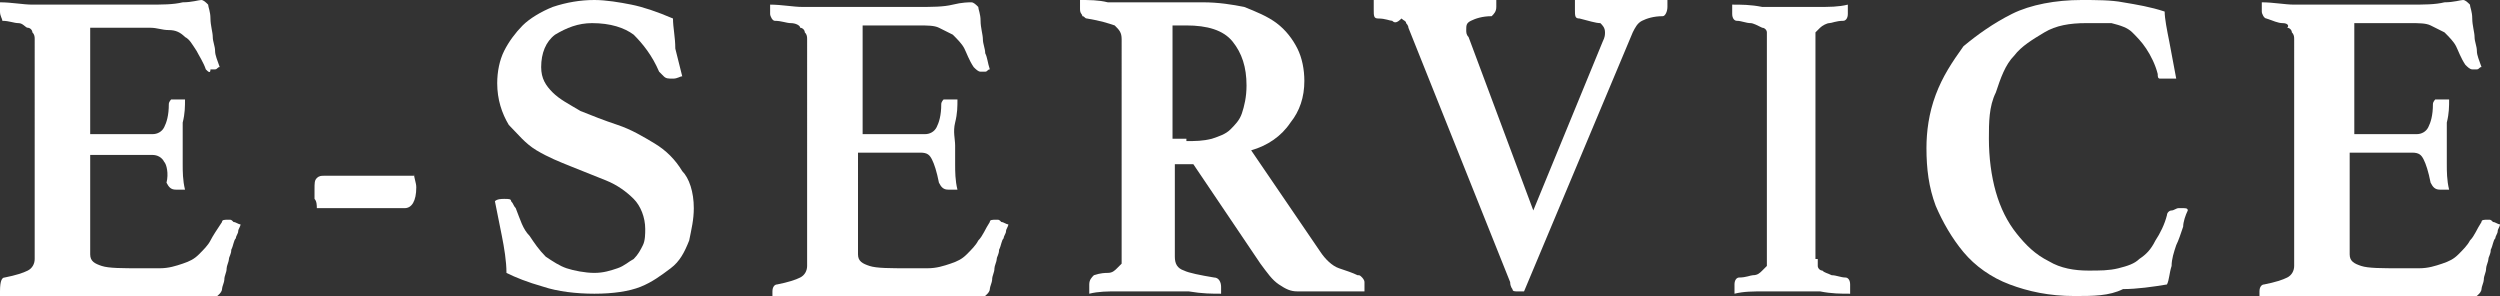 <?xml version="1.0" encoding="utf-8"?>
<!-- Generator: Adobe Illustrator 24.0.1, SVG Export Plug-In . SVG Version: 6.00 Build 0)  -->
<svg version="1.1" id="圖層_1" xmlns="http://www.w3.org/2000/svg" xmlns:xlink="http://www.w3.org/1999/xlink" x="0px" y="0px"
	 width="108.1px" height="12.8px" viewBox="0 0 108.1 12.8" style="enable-background:new 0 0 108.1 12.8;" xml:space="preserve">
<rect x="0" y="0" width="108.1" height="12.8" fill="#333333" stroke="none"/>
<style type="text/css">
	.st0{fill:#FFFFFF;}
</style>
<g>
	<g>
		<path class="st0" d="M3.9,1.2v4.6h2.7c0.2,0,0.4-0.1,0.5-0.3c0.1-0.2,0.2-0.5,0.2-1c0-0.1,0.1-0.2,0.1-0.2c0.1,0,0.1,0,0.2,0
			c0,0,0.1,0,0.2,0c0.1,0,0.1,0,0.2,0c0,0.3,0,0.6-0.1,1c0,0.4,0,0.7,0,1c0,0.2,0,0.5,0,0.8s0,0.7,0.1,1.1c0,0-0.1,0-0.2,0
			c-0.1,0-0.1,0-0.2,0c-0.2,0-0.3-0.1-0.4-0.3C7.3,7.5,7.2,7.1,7.1,7C7,6.8,6.8,6.7,6.6,6.7H3.9V11c0,0.3,0.2,0.4,0.5,0.5
			c0.3,0.1,0.9,0.1,1.7,0.1h0.8c0.4,0,0.7-0.1,1-0.2c0.3-0.1,0.5-0.2,0.7-0.4c0.2-0.2,0.4-0.4,0.5-0.6s0.3-0.5,0.5-0.8
			c0-0.1,0.1-0.1,0.3-0.1c0.1,0,0.1,0,0.2,0.1c0.1,0,0.2,0.1,0.3,0.1c0,0.1-0.1,0.2-0.1,0.3c0,0.1-0.1,0.2-0.1,0.3
			c-0.1,0.1-0.1,0.3-0.2,0.5c0,0.2-0.1,0.3-0.1,0.4c0,0.1-0.1,0.3-0.1,0.4c0,0.2-0.1,0.3-0.1,0.5c0,0.1-0.1,0.3-0.1,0.4
			c0,0.1-0.1,0.2-0.1,0.2c-0.1,0.1-0.2,0.2-0.3,0.2c-0.1,0-0.2,0-0.4,0c-0.2,0-0.4,0-0.6,0c-0.2,0-0.4,0-0.7,0c-0.2,0-0.4,0-0.6,0
			H2.6c-0.4,0-0.8,0-1.3,0c-0.5,0-0.9,0-1.3,0.1c0-0.1,0-0.1,0-0.2c0-0.1,0-0.1,0-0.2C0,12.1,0.1,12,0.2,12c0.5-0.1,0.8-0.2,1-0.3
			c0.2-0.1,0.3-0.3,0.3-0.5V1.7c0-0.1,0-0.2-0.1-0.3c0-0.1-0.1-0.2-0.2-0.2S1,1,0.8,1c-0.2,0-0.4-0.1-0.7-0.1C0.1,0.8,0,0.7,0,0.5
			c0-0.1,0-0.1,0-0.2c0-0.1,0-0.1,0-0.2c0.5,0,1,0.1,1.4,0.1s0.8,0,1.1,0h3.9c0.6,0,1.1,0,1.5-0.1c0.4,0,0.7-0.1,0.8-0.1
			c0.1,0,0.2,0.1,0.3,0.2c0,0.1,0.1,0.3,0.1,0.6c0,0.3,0.1,0.6,0.1,0.8c0,0.2,0.1,0.4,0.1,0.6s0.1,0.4,0.2,0.7
			c-0.1,0-0.1,0.1-0.2,0.1c-0.1,0-0.2,0-0.2,0C9.1,3.2,9,3.1,8.9,3C8.8,2.7,8.6,2.4,8.5,2.2C8.3,1.9,8.2,1.7,8,1.6
			C7.8,1.4,7.6,1.3,7.3,1.3S6.8,1.2,6.5,1.2H3.9z"/>
		<path class="st0" d="M17.9,7.5c0,0.2,0.1,0.4,0.1,0.6c0,0.6-0.2,0.9-0.5,0.9h-3.8c0-0.1,0-0.3-0.1-0.4c0-0.2,0-0.3,0-0.4
			c0-0.3,0-0.4,0.1-0.5c0.1-0.1,0.2-0.1,0.3-0.1H17.9z"/>
		<path class="st0" d="M29.5,3.3c-0.1,0-0.2,0.1-0.4,0.1c-0.2,0-0.3,0-0.4-0.1c-0.1-0.1-0.1-0.1-0.2-0.2c-0.3-0.7-0.7-1.2-1.1-1.6
			C27,1.2,26.4,1,25.6,1C25,1,24.5,1.2,24,1.5c-0.4,0.3-0.6,0.8-0.6,1.4c0,0.5,0.2,0.8,0.5,1.1c0.3,0.3,0.7,0.5,1.2,0.8
			c0.5,0.2,1,0.4,1.6,0.6c0.6,0.2,1.1,0.5,1.6,0.8s0.9,0.7,1.2,1.2C29.8,7.7,30,8.3,30,9c0,0.5-0.1,0.9-0.2,1.4
			c-0.2,0.5-0.4,0.9-0.8,1.2c-0.4,0.3-0.8,0.6-1.3,0.8c-0.5,0.2-1.2,0.3-2,0.3c-0.8,0-1.6-0.1-2.2-0.3c-0.7-0.2-1.2-0.4-1.6-0.6
			c0-0.5-0.1-1.1-0.2-1.6c-0.1-0.5-0.2-1-0.3-1.5c0.1-0.1,0.3-0.1,0.4-0.1c0.2,0,0.3,0,0.3,0.1c0.1,0.1,0.1,0.2,0.2,0.3
			c0.2,0.5,0.3,0.9,0.6,1.2c0.2,0.3,0.4,0.6,0.7,0.9c0.3,0.2,0.6,0.4,0.9,0.5c0.3,0.1,0.8,0.2,1.2,0.2c0.4,0,0.7-0.1,1-0.2
			c0.3-0.1,0.5-0.3,0.7-0.4c0.2-0.2,0.3-0.4,0.4-0.6c0.1-0.2,0.1-0.5,0.1-0.7c0-0.5-0.2-1-0.5-1.3c-0.3-0.3-0.7-0.6-1.2-0.8
			c-0.5-0.2-1-0.4-1.5-0.6c-0.5-0.2-1-0.4-1.5-0.7c-0.5-0.3-0.8-0.7-1.2-1.1c-0.3-0.5-0.5-1.1-0.5-1.8c0-0.5,0.1-1,0.3-1.4
			c0.2-0.4,0.5-0.8,0.8-1.1s0.8-0.6,1.3-0.8C24.5,0.1,25.1,0,25.7,0c0.5,0,1.1,0.1,1.6,0.2c0.5,0.1,1.1,0.3,1.8,0.6
			c0,0.4,0.1,0.8,0.1,1.3C29.3,2.5,29.4,2.9,29.5,3.3z"/>
		<path class="st0" d="M37.3,1.2v4.6H40c0.2,0,0.4-0.1,0.5-0.3c0.1-0.2,0.2-0.5,0.2-1c0-0.1,0.1-0.2,0.1-0.2c0.1,0,0.1,0,0.2,0
			c0,0,0.1,0,0.2,0c0.1,0,0.1,0,0.2,0c0,0.3,0,0.6-0.1,1s0,0.7,0,1c0,0.2,0,0.5,0,0.8s0,0.7,0.1,1.1c0,0-0.1,0-0.2,0
			c-0.1,0-0.1,0-0.2,0c-0.2,0-0.3-0.1-0.4-0.3c-0.1-0.5-0.2-0.8-0.3-1c-0.1-0.2-0.2-0.3-0.5-0.3h-2.7V11c0,0.3,0.2,0.4,0.5,0.5
			c0.3,0.1,0.9,0.1,1.7,0.1h0.8c0.4,0,0.7-0.1,1-0.2c0.3-0.1,0.5-0.2,0.7-0.4c0.2-0.2,0.4-0.4,0.5-0.6c0.2-0.2,0.3-0.5,0.5-0.8
			c0-0.1,0.1-0.1,0.3-0.1c0.1,0,0.1,0,0.2,0.1c0.1,0,0.2,0.1,0.3,0.1c0,0.1-0.1,0.2-0.1,0.3c0,0.1-0.1,0.2-0.1,0.3
			c-0.1,0.1-0.1,0.3-0.2,0.5c0,0.2-0.1,0.3-0.1,0.4c0,0.1-0.1,0.3-0.1,0.4c0,0.2-0.1,0.3-0.1,0.5c0,0.1-0.1,0.3-0.1,0.4
			c0,0.1-0.1,0.2-0.1,0.2c-0.1,0.1-0.2,0.2-0.3,0.2c-0.1,0-0.2,0-0.4,0s-0.4,0-0.6,0c-0.2,0-0.4,0-0.7,0c-0.2,0-0.4,0-0.6,0H36
			c-0.4,0-0.8,0-1.3,0c-0.5,0-0.9,0-1.3,0.1c0-0.1,0-0.1,0-0.2c0-0.1,0-0.1,0-0.2c0-0.2,0.1-0.3,0.2-0.3c0.5-0.1,0.8-0.2,1-0.3
			c0.2-0.1,0.3-0.3,0.3-0.5V1.7c0-0.1,0-0.2-0.1-0.3c0-0.1-0.1-0.2-0.2-0.2C34.6,1.1,34.4,1,34.2,1c-0.2,0-0.4-0.1-0.7-0.1
			c-0.1,0-0.2-0.2-0.2-0.3c0-0.1,0-0.1,0-0.2c0-0.1,0-0.1,0-0.2c0.5,0,1,0.1,1.4,0.1s0.8,0,1.1,0h3.9c0.6,0,1.1,0,1.5-0.1
			s0.7-0.1,0.8-0.1c0.1,0,0.2,0.1,0.3,0.2c0,0.1,0.1,0.3,0.1,0.6c0,0.3,0.1,0.6,0.1,0.8c0,0.2,0.1,0.4,0.1,0.6
			c0.1,0.2,0.1,0.4,0.2,0.7c-0.1,0-0.1,0.1-0.2,0.1c-0.1,0-0.2,0-0.2,0c-0.1,0-0.2-0.1-0.3-0.2c-0.2-0.3-0.3-0.6-0.4-0.8
			c-0.1-0.2-0.3-0.4-0.5-0.6c-0.2-0.1-0.4-0.2-0.6-0.3s-0.5-0.1-0.9-0.1H37.3z"/>
		<path class="st0" d="M51.6,7.1h-0.8v4c0,0.3,0.1,0.5,0.4,0.6c0.2,0.1,0.7,0.2,1.3,0.3c0.2,0,0.3,0.2,0.3,0.4c0,0.1,0,0.2,0,0.3
			c-0.4,0-0.8,0-1.4-0.1c-0.6,0-1.1,0-1.8,0c-0.5,0-0.9,0-1.3,0c-0.4,0-0.8,0-1.2,0.1c0-0.1,0-0.1,0-0.2s0-0.1,0-0.2
			c0-0.2,0.1-0.3,0.2-0.4c0.3-0.1,0.5-0.1,0.6-0.1c0.2,0,0.3-0.1,0.4-0.2c0.1-0.1,0.1-0.1,0.2-0.2c0-0.1,0-0.2,0-0.3V1.7
			c0-0.3-0.1-0.4-0.3-0.6C47.9,1,47.6,0.9,47,0.8c-0.1,0-0.1-0.1-0.2-0.1c0-0.1-0.1-0.1-0.1-0.3c0-0.1,0-0.1,0-0.2
			c0-0.1,0-0.1,0-0.2c0.4,0,0.8,0,1.2,0.1c0.5,0,0.9,0,1.2,0h2.9c0.7,0,1.3,0.1,1.8,0.2c0.5,0.2,1,0.4,1.4,0.7
			c0.4,0.3,0.7,0.7,0.9,1.1s0.3,0.9,0.3,1.4c0,0.7-0.2,1.3-0.6,1.8c-0.4,0.6-1,1-1.7,1.2l3,4.4c0.2,0.3,0.5,0.6,0.8,0.7
			c0.3,0.1,0.6,0.2,0.8,0.3c0.1,0,0.1,0,0.2,0.1c0,0,0.1,0.1,0.1,0.2c0,0.1,0,0.1,0,0.2c0,0.1,0,0.1,0,0.2c-0.1,0-0.3,0-0.6,0
			c-0.3,0-0.5,0-0.8,0c-0.3,0-0.5,0-0.8,0c-0.3,0-0.5,0-0.7,0c-0.3,0-0.5-0.1-0.8-0.3c-0.3-0.2-0.5-0.5-0.8-0.9L51.6,7.1z M51.3,6.1
			c0.4,0,0.7,0,1.1-0.1c0.3-0.1,0.6-0.2,0.8-0.4c0.2-0.2,0.4-0.4,0.5-0.7c0.1-0.3,0.2-0.7,0.2-1.2c0-0.8-0.2-1.4-0.6-1.9
			c-0.4-0.5-1.1-0.7-2-0.7h-0.6v4.9H51.3z"/>
		<path class="st0" d="M69.3,1.8c0.1-0.2,0.1-0.3,0.1-0.4c0-0.2-0.1-0.3-0.2-0.4C69,1,68.7,0.9,68.3,0.8c-0.2,0-0.2-0.1-0.2-0.4
			c0,0,0-0.1,0-0.1c0,0,0-0.1,0-0.1l0-0.2c0.1,0,0.3,0,0.4,0c0.2,0,0.3,0,0.5,0c0.2,0,0.4,0,0.6,0c0.2,0,0.4,0,0.5,0
			c0.4,0,0.7,0,1.1,0c0.3,0,0.6,0,0.9-0.1l0,0.2c0,0,0,0.1,0,0.1s0,0.1,0,0.1c0,0.2-0.1,0.4-0.2,0.4c-0.4,0-0.7,0.1-0.9,0.2
			c-0.2,0.1-0.3,0.3-0.4,0.5l-4.7,11.2c-0.1,0-0.1,0-0.2,0c0,0-0.1,0-0.1,0c-0.1,0-0.2,0-0.2-0.1c0,0-0.1-0.1-0.1-0.3l-4.4-11
			c0-0.1-0.1-0.2-0.1-0.2c0-0.1-0.1-0.1-0.2-0.2C60.4,1,60.3,1,60.2,0.9c-0.1,0-0.3-0.1-0.6-0.1c-0.2,0-0.2-0.1-0.2-0.4
			c0,0,0-0.1,0-0.2c0-0.1,0-0.1,0-0.2c0.2,0,0.4,0,0.6,0c0.2,0,0.5,0,0.7,0c0.2,0,0.5,0,0.7,0c0.2,0,0.4,0,0.6,0c0.4,0,0.9,0,1.4,0
			c0.5,0,0.9,0,1.3-0.1c0,0.1,0,0.1,0,0.2c0,0.1,0,0.1,0,0.2c0,0.2-0.1,0.3-0.2,0.4c-0.4,0-0.7,0.1-0.9,0.2
			c-0.2,0.1-0.2,0.2-0.2,0.4c0,0.1,0,0.2,0.1,0.3l2.8,7.5L69.3,1.8z"/>
		<path class="st0" d="M78.6,11.2c0,0.1,0,0.2,0,0.3c0,0.1,0.1,0.2,0.2,0.2c0.1,0.1,0.2,0.1,0.4,0.2c0.2,0,0.4,0.1,0.6,0.1
			c0.1,0,0.2,0.1,0.2,0.3c0,0,0,0.1,0,0.2c0,0.1,0,0.1,0,0.2c-0.4,0-0.8,0-1.3-0.1c-0.5,0-0.9,0-1.2,0c-0.4,0-0.8,0-1.2,0
			c-0.5,0-0.9,0-1.3,0.1c0-0.1,0-0.1,0-0.2c0-0.1,0-0.1,0-0.2c0-0.2,0.1-0.3,0.2-0.3c0.3,0,0.5-0.1,0.6-0.1c0.2,0,0.3-0.1,0.4-0.2
			c0.1-0.1,0.1-0.1,0.2-0.2c0-0.1,0-0.2,0-0.3V1.7c0-0.1,0-0.2,0-0.3c0-0.1-0.1-0.2-0.2-0.2C76,1.1,75.8,1,75.7,1
			c-0.2,0-0.4-0.1-0.6-0.1c-0.1,0-0.2-0.1-0.2-0.3c0,0,0-0.1,0-0.2c0-0.1,0-0.1,0-0.2c0.4,0,0.8,0,1.3,0.1c0.5,0,0.9,0,1.2,0
			c0.4,0,0.8,0,1.2,0c0.5,0,0.9,0,1.3-0.1c0,0.1,0,0.1,0,0.2c0,0.1,0,0.1,0,0.2c0,0.2-0.1,0.3-0.2,0.3c-0.3,0-0.5,0.1-0.6,0.1
			s-0.3,0.1-0.4,0.2c-0.1,0.1-0.1,0.1-0.2,0.2c0,0.1,0,0.2,0,0.3V11.2z"/>
		<path class="st0" d="M89.7,12.8c-1.1,0-2-0.2-2.8-0.5c-0.8-0.3-1.5-0.8-2-1.4c-0.5-0.6-0.9-1.3-1.2-2c-0.3-0.8-0.4-1.6-0.4-2.5
			c0-0.7,0.1-1.5,0.4-2.3s0.7-1.4,1.2-2.1C85.5,1.5,86.2,1,87,0.6c0.8-0.4,1.9-0.6,3-0.6c0.6,0,1.3,0,1.8,0.1
			c0.6,0.1,1.2,0.2,1.8,0.4c0,0.3,0.1,0.8,0.2,1.3c0.1,0.5,0.2,1.1,0.3,1.6c-0.1,0-0.1,0-0.2,0c-0.1,0-0.2,0-0.2,0
			c-0.1,0-0.2,0-0.3,0c-0.1,0-0.1-0.1-0.1-0.2c-0.1-0.4-0.3-0.8-0.5-1.1c-0.2-0.3-0.4-0.5-0.6-0.7c-0.2-0.2-0.5-0.3-0.9-0.4
			C91,1,90.6,1,90.2,1c-0.7,0-1.3,0.1-1.8,0.4s-1,0.6-1.3,1c-0.4,0.4-0.6,1-0.8,1.6C86,4.6,86,5.3,86,6c0,0.8,0.1,1.6,0.3,2.3
			c0.2,0.7,0.5,1.3,0.9,1.8c0.4,0.5,0.8,0.9,1.4,1.2c0.5,0.3,1.1,0.4,1.7,0.4c0.5,0,0.9,0,1.3-0.1c0.4-0.1,0.7-0.2,0.9-0.4
			c0.3-0.2,0.5-0.4,0.7-0.8c0.2-0.3,0.4-0.7,0.5-1.1c0-0.1,0.1-0.2,0.2-0.2c0.1,0,0.2-0.1,0.3-0.1c0.1,0,0.1,0,0.2,0s0.2,0,0.2,0.1
			c-0.1,0.2-0.2,0.5-0.2,0.7c-0.1,0.3-0.2,0.6-0.3,0.8c-0.1,0.3-0.2,0.6-0.2,0.9c-0.1,0.3-0.1,0.6-0.2,0.8c-0.6,0.1-1.3,0.2-1.9,0.2
			C91.2,12.8,90.5,12.8,89.7,12.8z"/>
		<path class="st0" d="M101.8,1.2v4.6h2.7c0.2,0,0.4-0.1,0.5-0.3c0.1-0.2,0.2-0.5,0.2-1c0-0.1,0.1-0.2,0.1-0.2c0.1,0,0.1,0,0.2,0
			c0,0,0.1,0,0.2,0c0.1,0,0.1,0,0.2,0c0,0.3,0,0.6-0.1,1c0,0.4,0,0.7,0,1c0,0.2,0,0.5,0,0.8c0,0.3,0,0.7,0.1,1.1c0,0-0.1,0-0.2,0
			c-0.1,0-0.1,0-0.2,0c-0.2,0-0.3-0.1-0.4-0.3c-0.1-0.5-0.2-0.8-0.3-1c-0.1-0.2-0.2-0.3-0.5-0.3h-2.7V11c0,0.3,0.2,0.4,0.5,0.5
			s0.9,0.1,1.7,0.1h0.8c0.4,0,0.7-0.1,1-0.2c0.3-0.1,0.5-0.2,0.7-0.4c0.2-0.2,0.4-0.4,0.5-0.6c0.2-0.2,0.3-0.5,0.5-0.8
			c0-0.1,0.1-0.1,0.3-0.1c0.1,0,0.1,0,0.2,0.1c0.1,0,0.2,0.1,0.3,0.1c0,0.1-0.1,0.2-0.1,0.3c0,0.1-0.1,0.2-0.1,0.3
			c-0.1,0.1-0.1,0.3-0.2,0.5c0,0.2-0.1,0.3-0.1,0.4c0,0.1-0.1,0.3-0.1,0.4c0,0.2-0.1,0.3-0.1,0.5c0,0.1-0.1,0.3-0.1,0.4
			c0,0.1-0.1,0.2-0.1,0.2c-0.1,0.1-0.2,0.2-0.3,0.2c-0.1,0-0.2,0-0.4,0c-0.2,0-0.4,0-0.6,0c-0.2,0-0.4,0-0.7,0c-0.2,0-0.4,0-0.6,0
			h-4.3c-0.4,0-0.8,0-1.3,0c-0.5,0-0.9,0-1.3,0.1c0-0.1,0-0.1,0-0.2c0-0.1,0-0.1,0-0.2c0-0.2,0.1-0.3,0.2-0.3c0.5-0.1,0.8-0.2,1-0.3
			c0.2-0.1,0.3-0.3,0.3-0.5V1.7c0-0.1,0-0.2-0.1-0.3c0-0.1-0.1-0.2-0.2-0.2C99,1.1,98.9,1,98.7,1S98.3,0.9,98,0.8
			c-0.1,0-0.2-0.2-0.2-0.3c0-0.1,0-0.1,0-0.2c0-0.1,0-0.1,0-0.2c0.5,0,1,0.1,1.4,0.1s0.8,0,1.1,0h3.9c0.6,0,1.1,0,1.5-0.1
			c0.4,0,0.7-0.1,0.8-0.1c0.1,0,0.2,0.1,0.3,0.2c0,0.1,0.1,0.3,0.1,0.6c0,0.3,0.1,0.6,0.1,0.8c0,0.2,0.1,0.4,0.1,0.6
			s0.1,0.4,0.2,0.7c-0.1,0-0.1,0.1-0.2,0.1c-0.1,0-0.2,0-0.2,0c-0.1,0-0.2-0.1-0.3-0.2c-0.2-0.3-0.3-0.6-0.4-0.8
			c-0.1-0.2-0.3-0.4-0.5-0.6c-0.2-0.1-0.4-0.2-0.6-0.3s-0.5-0.1-0.9-0.1H101.8z"/>
	</g>
</g>
</svg>
